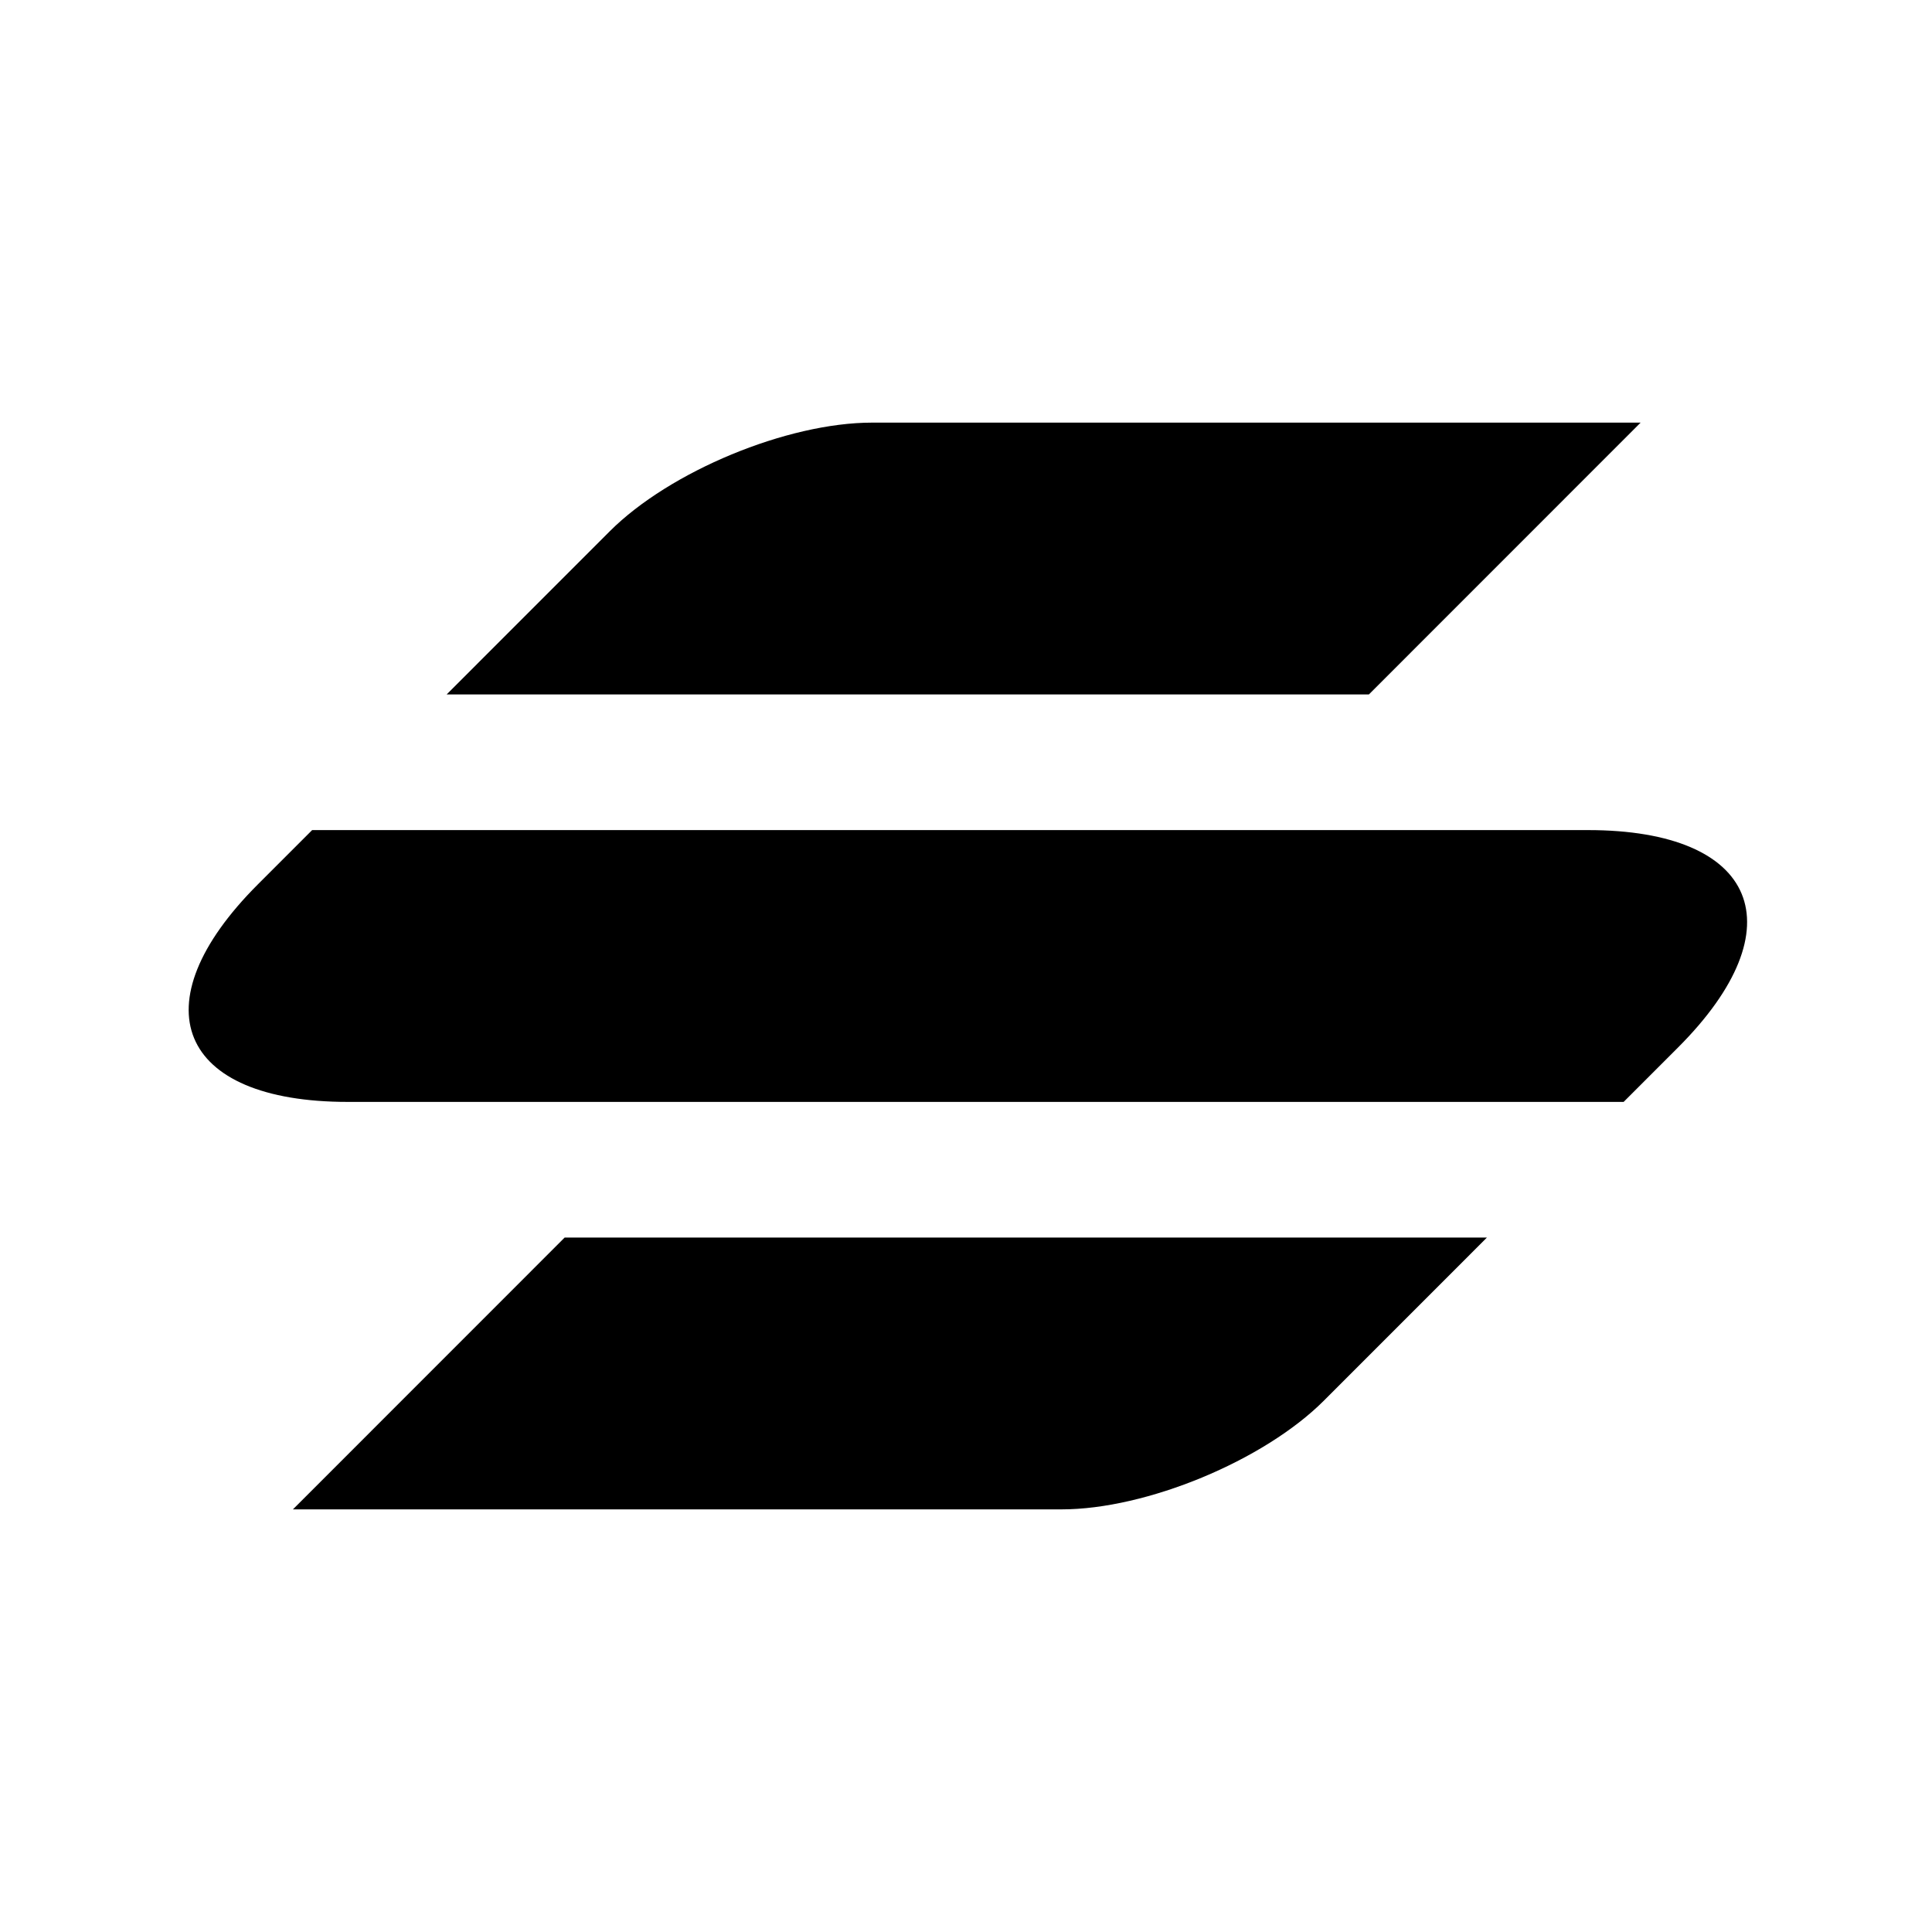<svg viewBox="0 0 400 400" fill="currentColor" xmlns="http://www.w3.org/2000/svg">
	<path fill-rule="evenodd" clip-rule="evenodd" d="M126.226 110.011C138.654 97.578 162.977 87.5 180.553 87.5H339.674L283.416 143.776H92.471L126.226 110.011ZM116.905 256.224H307.85L274.095 289.99C261.667 302.422 237.344 312.5 219.768 312.5H60.647L116.905 256.224ZM328.766 171.862H64.625L53.373 183.117C28.517 207.982 36.864 228.138 72.016 228.138H336.156L347.408 216.883C372.264 192.018 363.918 171.862 328.766 171.862Z"/>
</svg>
